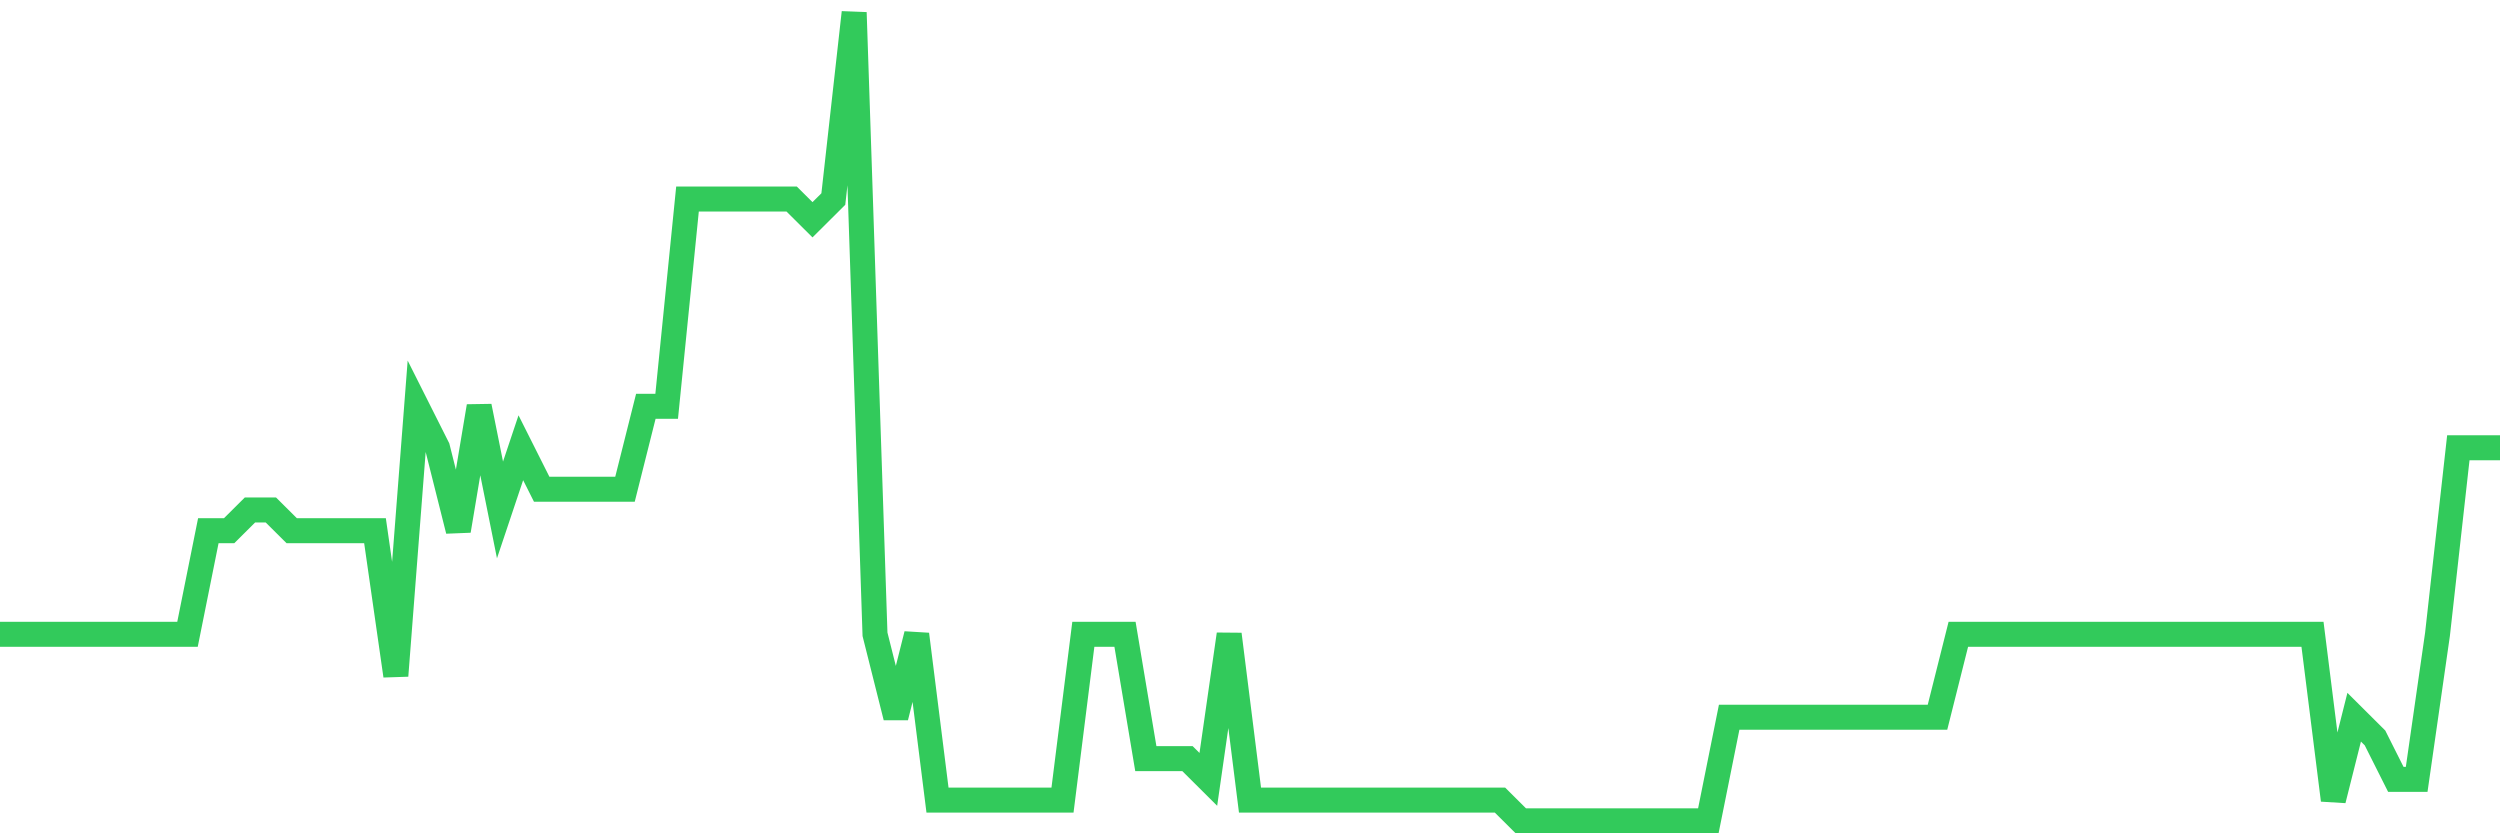 <svg
  xmlns="http://www.w3.org/2000/svg"
  xmlns:xlink="http://www.w3.org/1999/xlink"
  width="120"
  height="40"
  viewBox="0 0 120 40"
  preserveAspectRatio="none"
>
  <polyline
    points="0,30.446 1,30.446 2,30.446 3,30.446 4,30.446 5,30.446 6,30.446 7,30.446 8,30.446 9,30.446 10,25.472 11,25.472 12,24.477 13,24.477 14,25.472 15,25.472 16,25.472 17,25.472 18,25.472 19,32.436 20,19.503 21,21.492 22,25.472 23,19.503 24,24.477 25,21.492 26,23.482 27,23.482 28,23.482 29,23.482 30,23.482 31,19.503 32,19.503 33,9.554 34,9.554 35,9.554 36,9.554 37,9.554 38,9.554 39,10.549 40,9.554 41,0.6 42,30.446 43,34.426 44,30.446 45,38.405 46,38.405 47,38.405 48,38.405 49,38.405 50,38.405 51,38.405 52,30.446 53,30.446 54,30.446 55,36.415 56,36.415 57,36.415 58,37.41 59,30.446 60,38.405 61,38.405 62,38.405 63,38.405 64,38.405 65,38.405 66,38.405 67,38.405 68,38.405 69,38.405 70,38.405 71,38.405 72,38.405 73,39.4 74,39.4 75,39.4 76,39.4 77,39.4 78,39.4 79,39.4 80,39.4 81,39.4 82,39.4 83,34.426 84,34.426 85,34.426 86,34.426 87,34.426 88,34.426 89,34.426 90,34.426 91,34.426 92,34.426 93,34.426 94,30.446 95,30.446 96,30.446 97,30.446 98,30.446 99,30.446 100,30.446 101,30.446 102,30.446 103,30.446 104,30.446 105,30.446 106,30.446 107,30.446 108,30.446 109,30.446 110,30.446 111,30.446 112,38.405 113,34.426 114,35.421 115,37.41 116,37.41 117,30.446 118,21.492 119,21.492 120,21.492"
    fill="none"
    stroke="#32ca5b"
    stroke-width="1.2"
  >
  </polyline>
</svg>